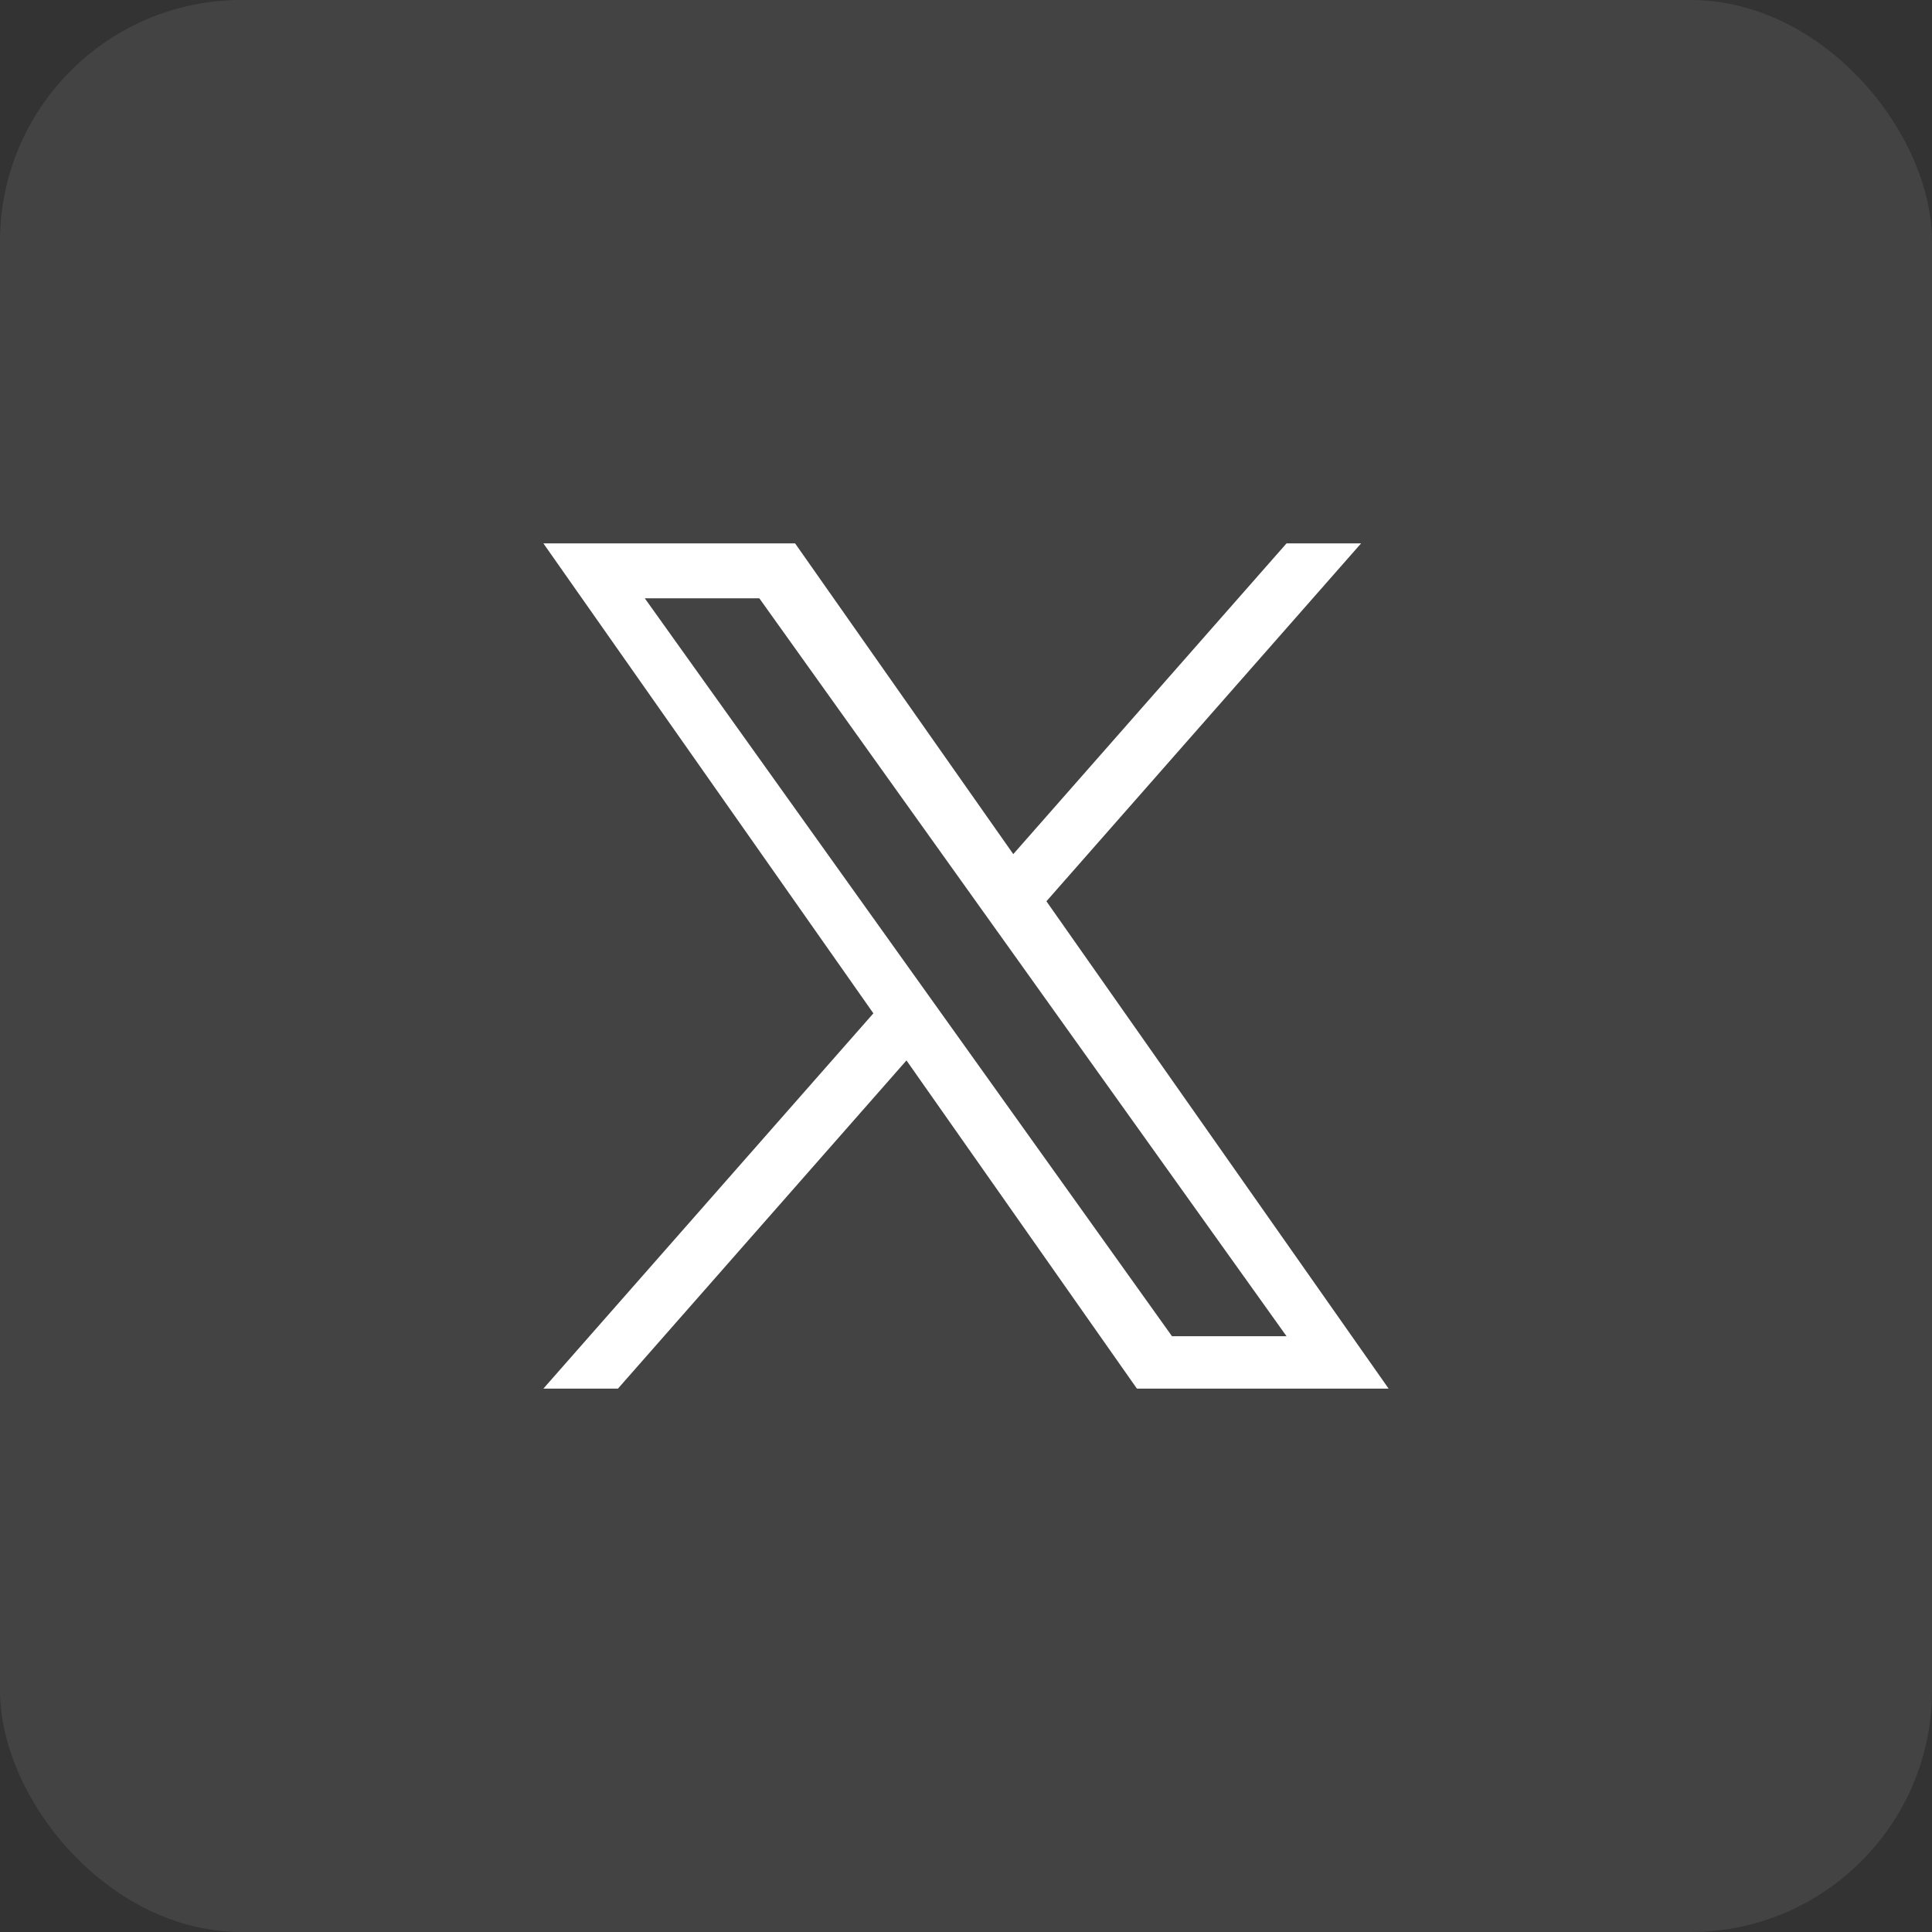 <svg width="32" height="32" viewBox="0 0 32 32" fill="none" xmlns="http://www.w3.org/2000/svg">
<rect x="0" y="0" width="32" height="32" fill="#333333" stroke="none"/>
<rect width="32" height="32" rx="4" fill="white" fill-opacity="0.08"/>
<path d="M17.332 14.928L22.544 9H21.309L16.783 14.147L13.169 9H9L14.466 16.784L9 23H10.235L15.014 17.564L18.831 23H23L17.332 14.928H17.332ZM15.64 16.852L15.086 16.077L10.68 9.91H12.577L16.133 14.887L16.687 15.662L21.309 22.132H19.412L15.64 16.852V16.852Z" fill="white"/>
</svg>
